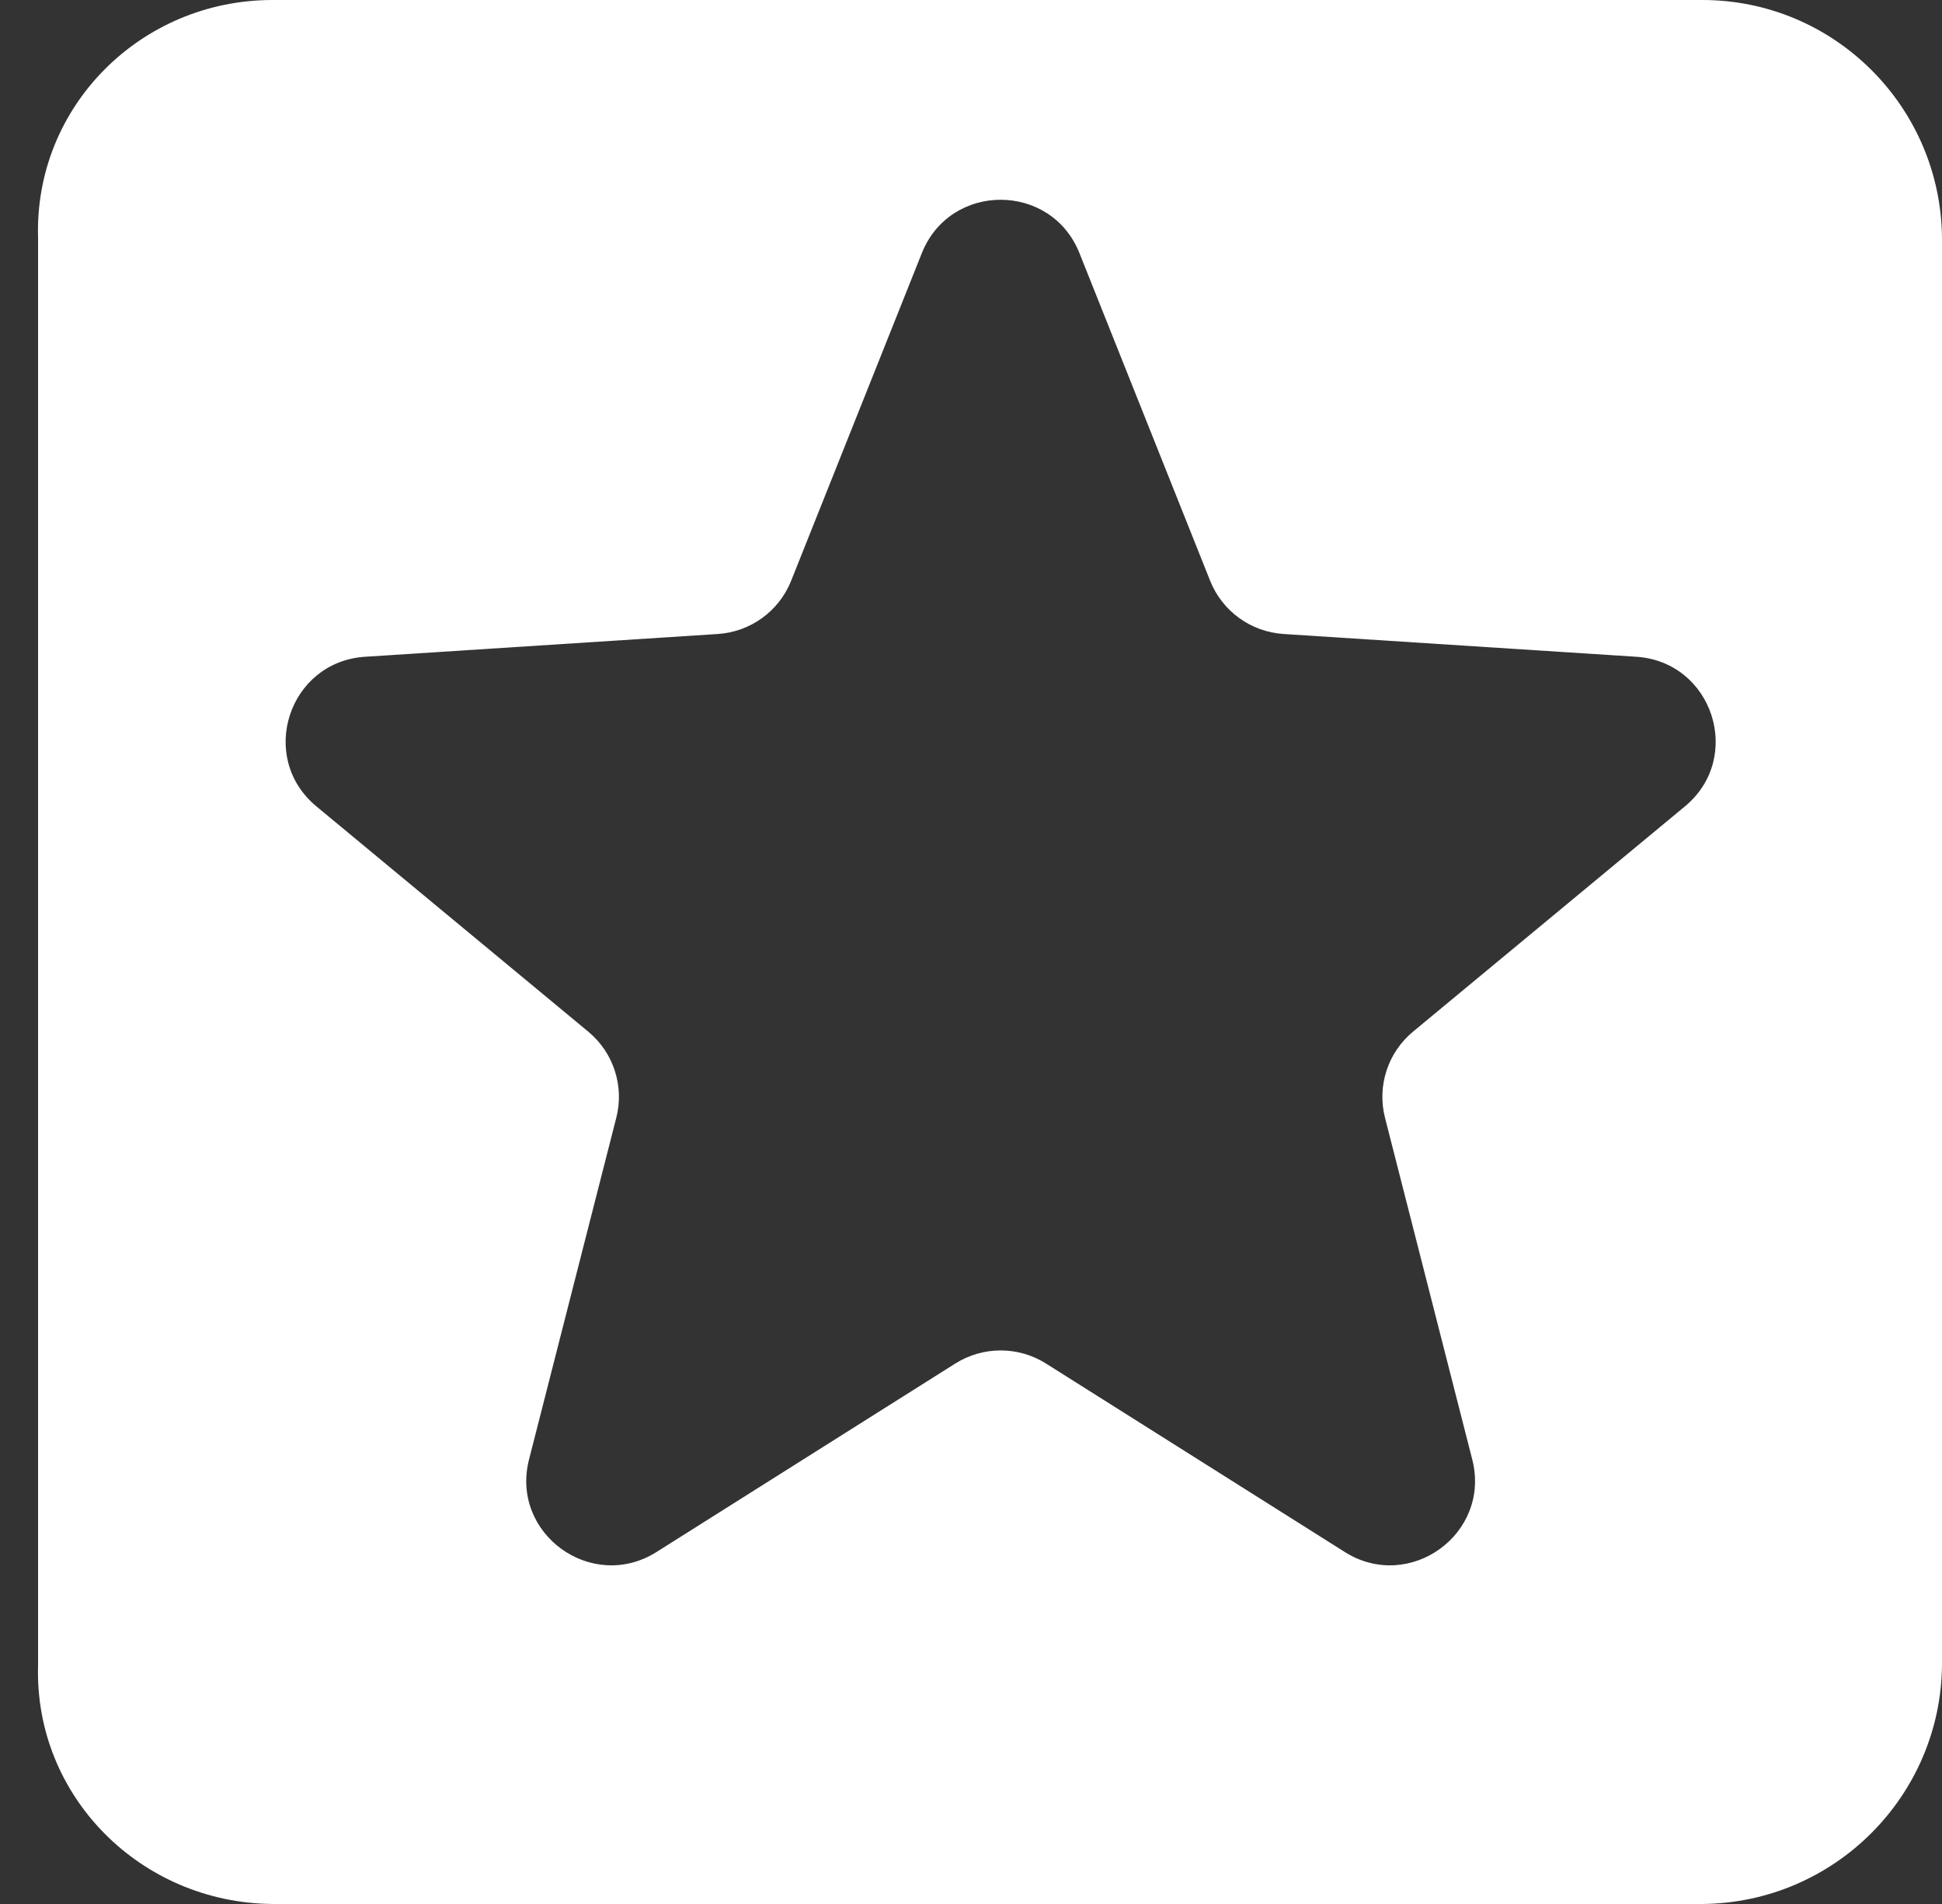 ﻿<?xml version="1.0" encoding="utf-8"?>
<svg version="1.1" xmlns:xlink="http://www.w3.org/1999/xlink" width="51px" height="50px" xmlns="http://www.w3.org/2000/svg">
  <rect width="100%" height="100%" fill="#333333" stroke="none"/>
  <g transform="matrix(1 0 0 1 -111 -1836 )">
    <path d="M 51 6.247  C 50.968 2.798  48.166 0.001  44.709 0  L 7.153 0  C 3.696 0.001  0.894 2.798  1 6.247  L 1 43.724  C 0.894 47.174  3.696 49.97  7.153 50  L 44.709 50  C 48.166 49.97  50.968 47.174  51 43.724  L 51 6.247  Z M 42.97 17.247  C 44.98 17.377  45.799 19.892  44.249 21.176  L 37.107 27.093  C 36.446 27.641  36.16 28.521  36.372 29.352  L 38.664 38.328  C 39.161 40.276  37.018 41.83  35.315 40.756  L 27.469 35.807  C 26.742 35.349  25.815 35.349  25.088 35.807  L 17.242 40.756  C 15.539 41.83  13.396 40.276  13.893 38.328  L 16.185 29.352  C 16.398 28.521  16.111 27.641  15.45 27.093  L 8.309 21.176  C 6.759 19.892  7.577 17.377  9.588 17.247  L 18.851 16.649  C 19.709 16.593  20.458 16.05  20.776 15.253  L 24.209 6.647  C 24.954 4.779  27.603 4.779  28.348 6.647  L 31.781 15.253  C 32.099 16.05  32.849 16.593  33.707 16.649  L 42.97 17.247  Z " fill-rule="nonzero" fill="#ffffff" stroke="none" transform="matrix(1 0 0 1 111 1836 )" />
  </g>
</svg>